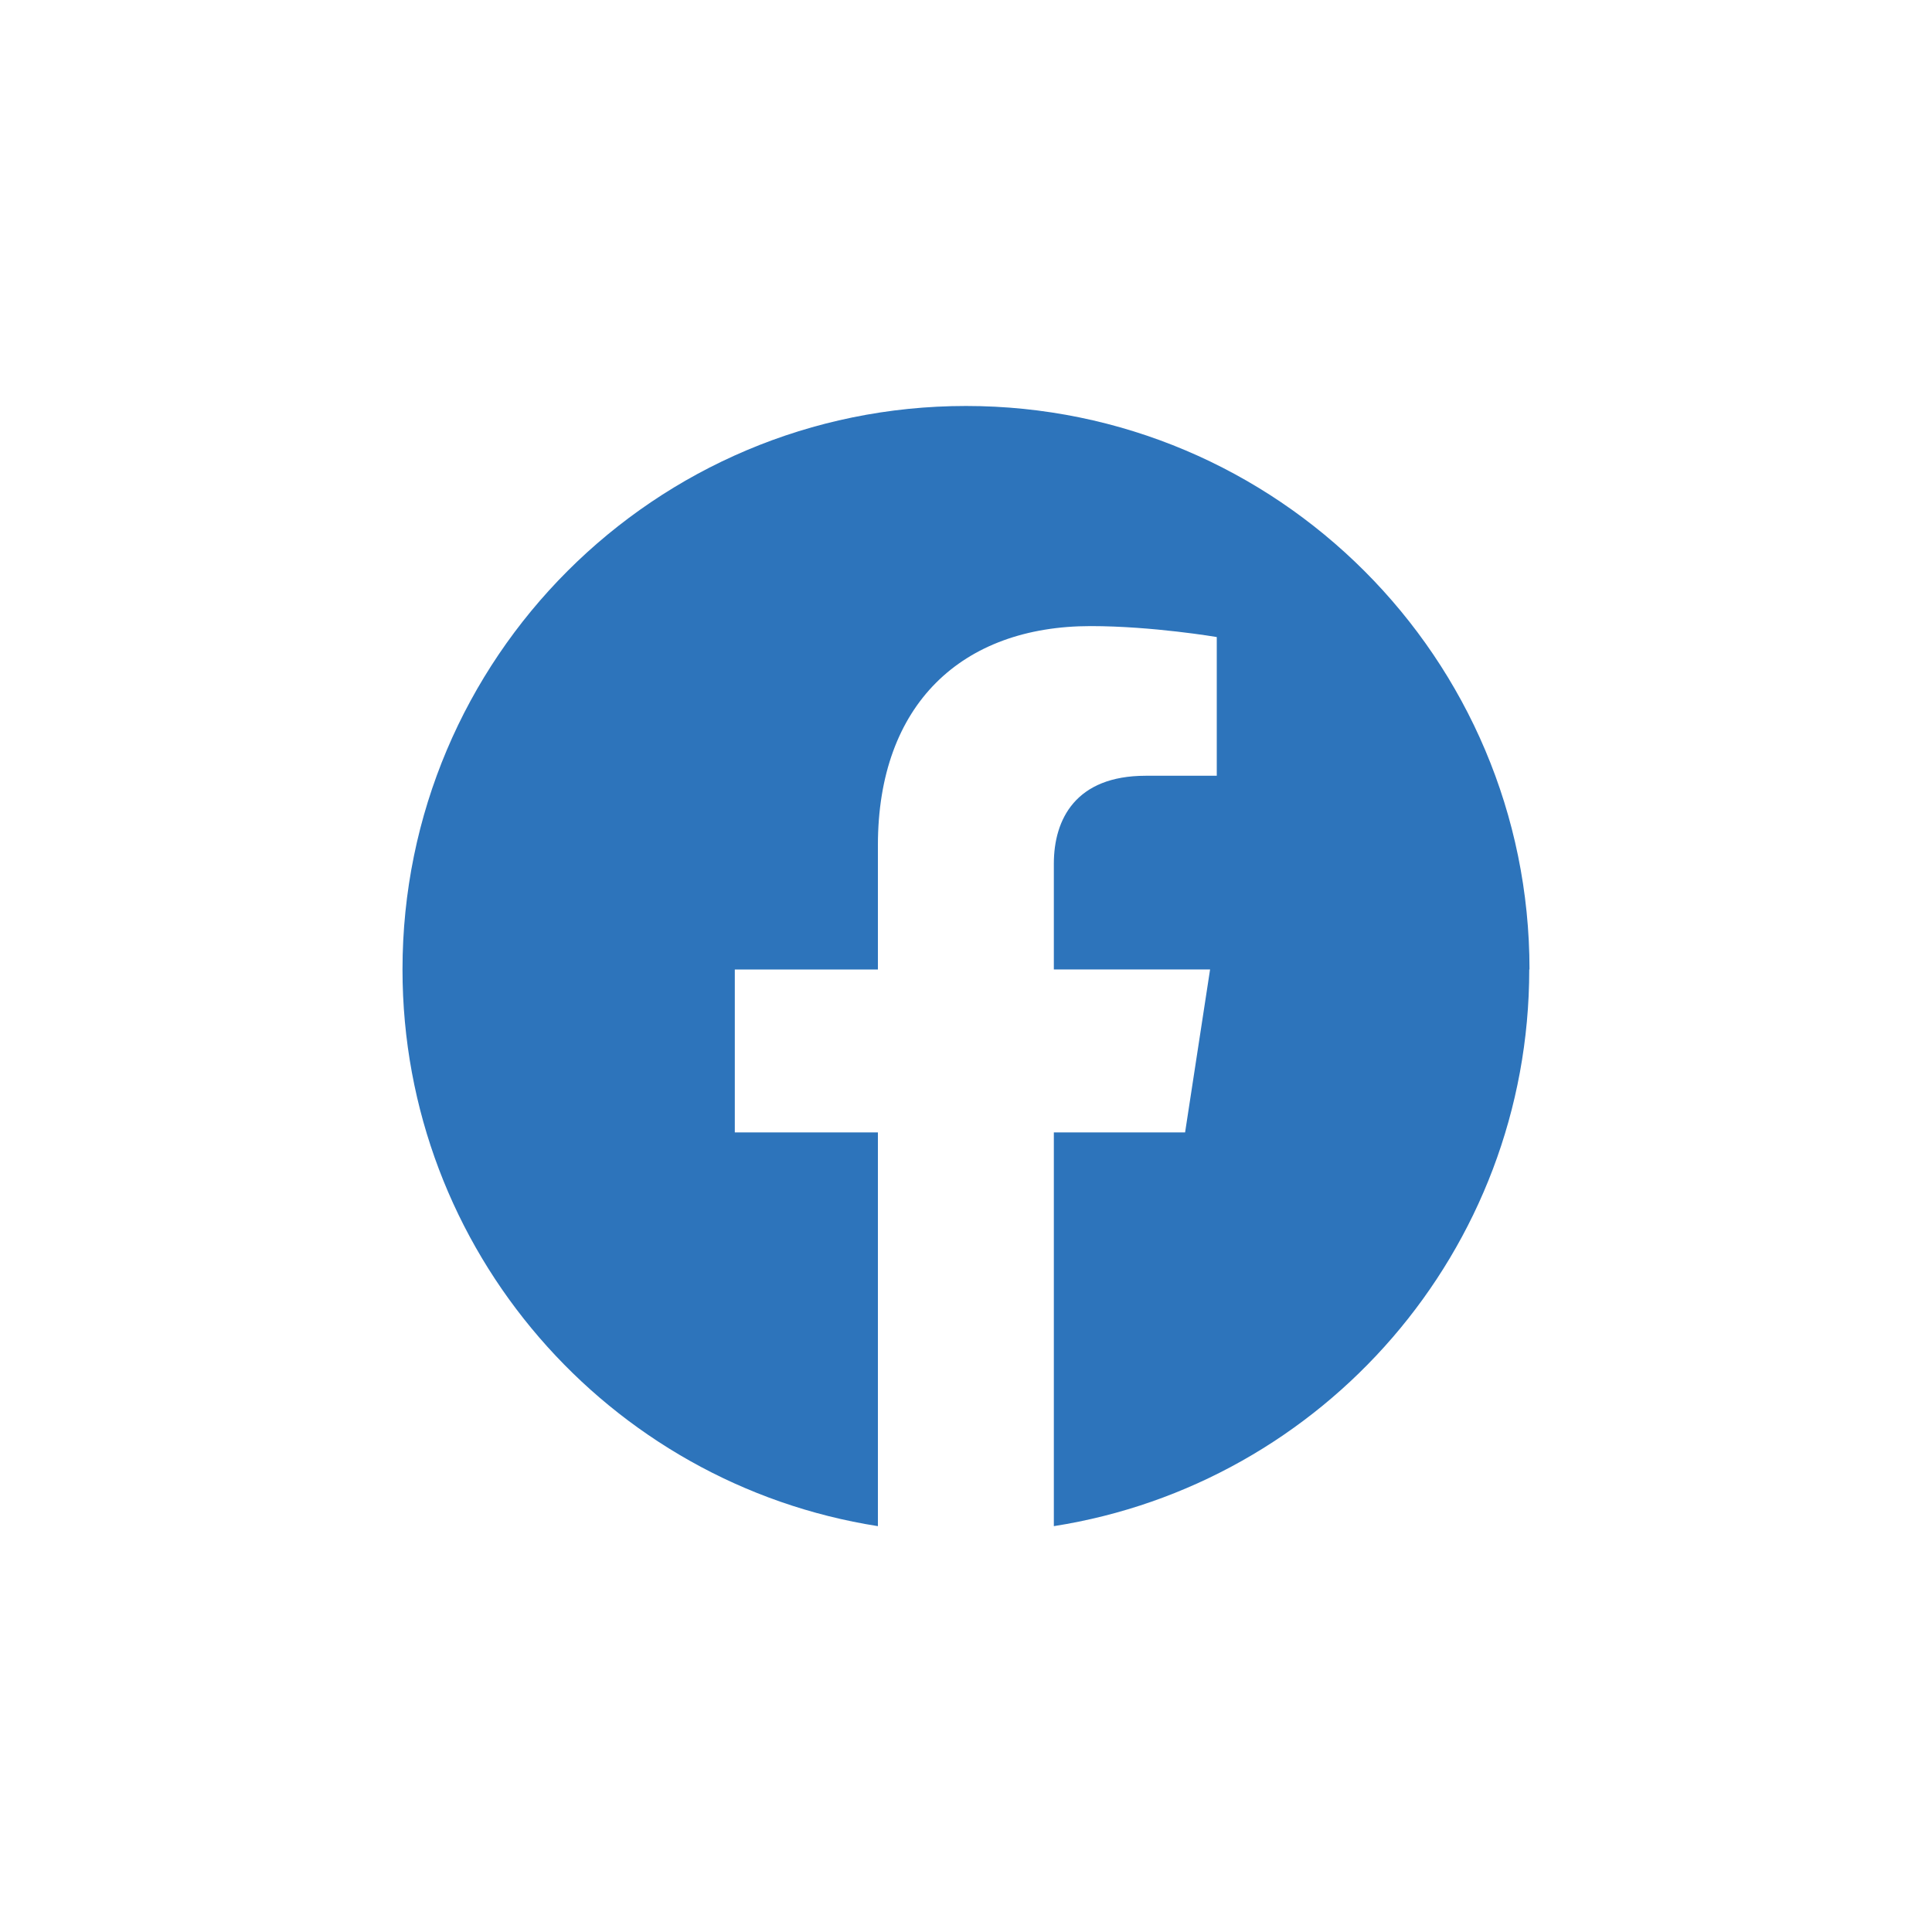 <?xml version="1.0" encoding="UTF-8"?><svg id="Layer_1" xmlns="http://www.w3.org/2000/svg" viewBox="0 0 150 150"><defs><style>.cls-1{fill:#2d74bb;}</style></defs><path class="cls-1" d="M118.75,75.27c0-24.16-19.59-43.75-43.75-43.75S31.25,51.1,31.25,75.27c0,21.84,16,39.94,36.91,43.22v-30.57h-11.11v-12.65h11.11v-9.64c0-10.96,6.53-17.02,16.52-17.02,4.79,0,9.79,.85,9.79,.85v10.77h-5.52c-5.43,0-7.13,3.37-7.13,6.83v8.21h12.13l-1.94,12.65h-10.19v30.57c20.92-3.28,36.91-21.38,36.91-43.22Z"/></svg>